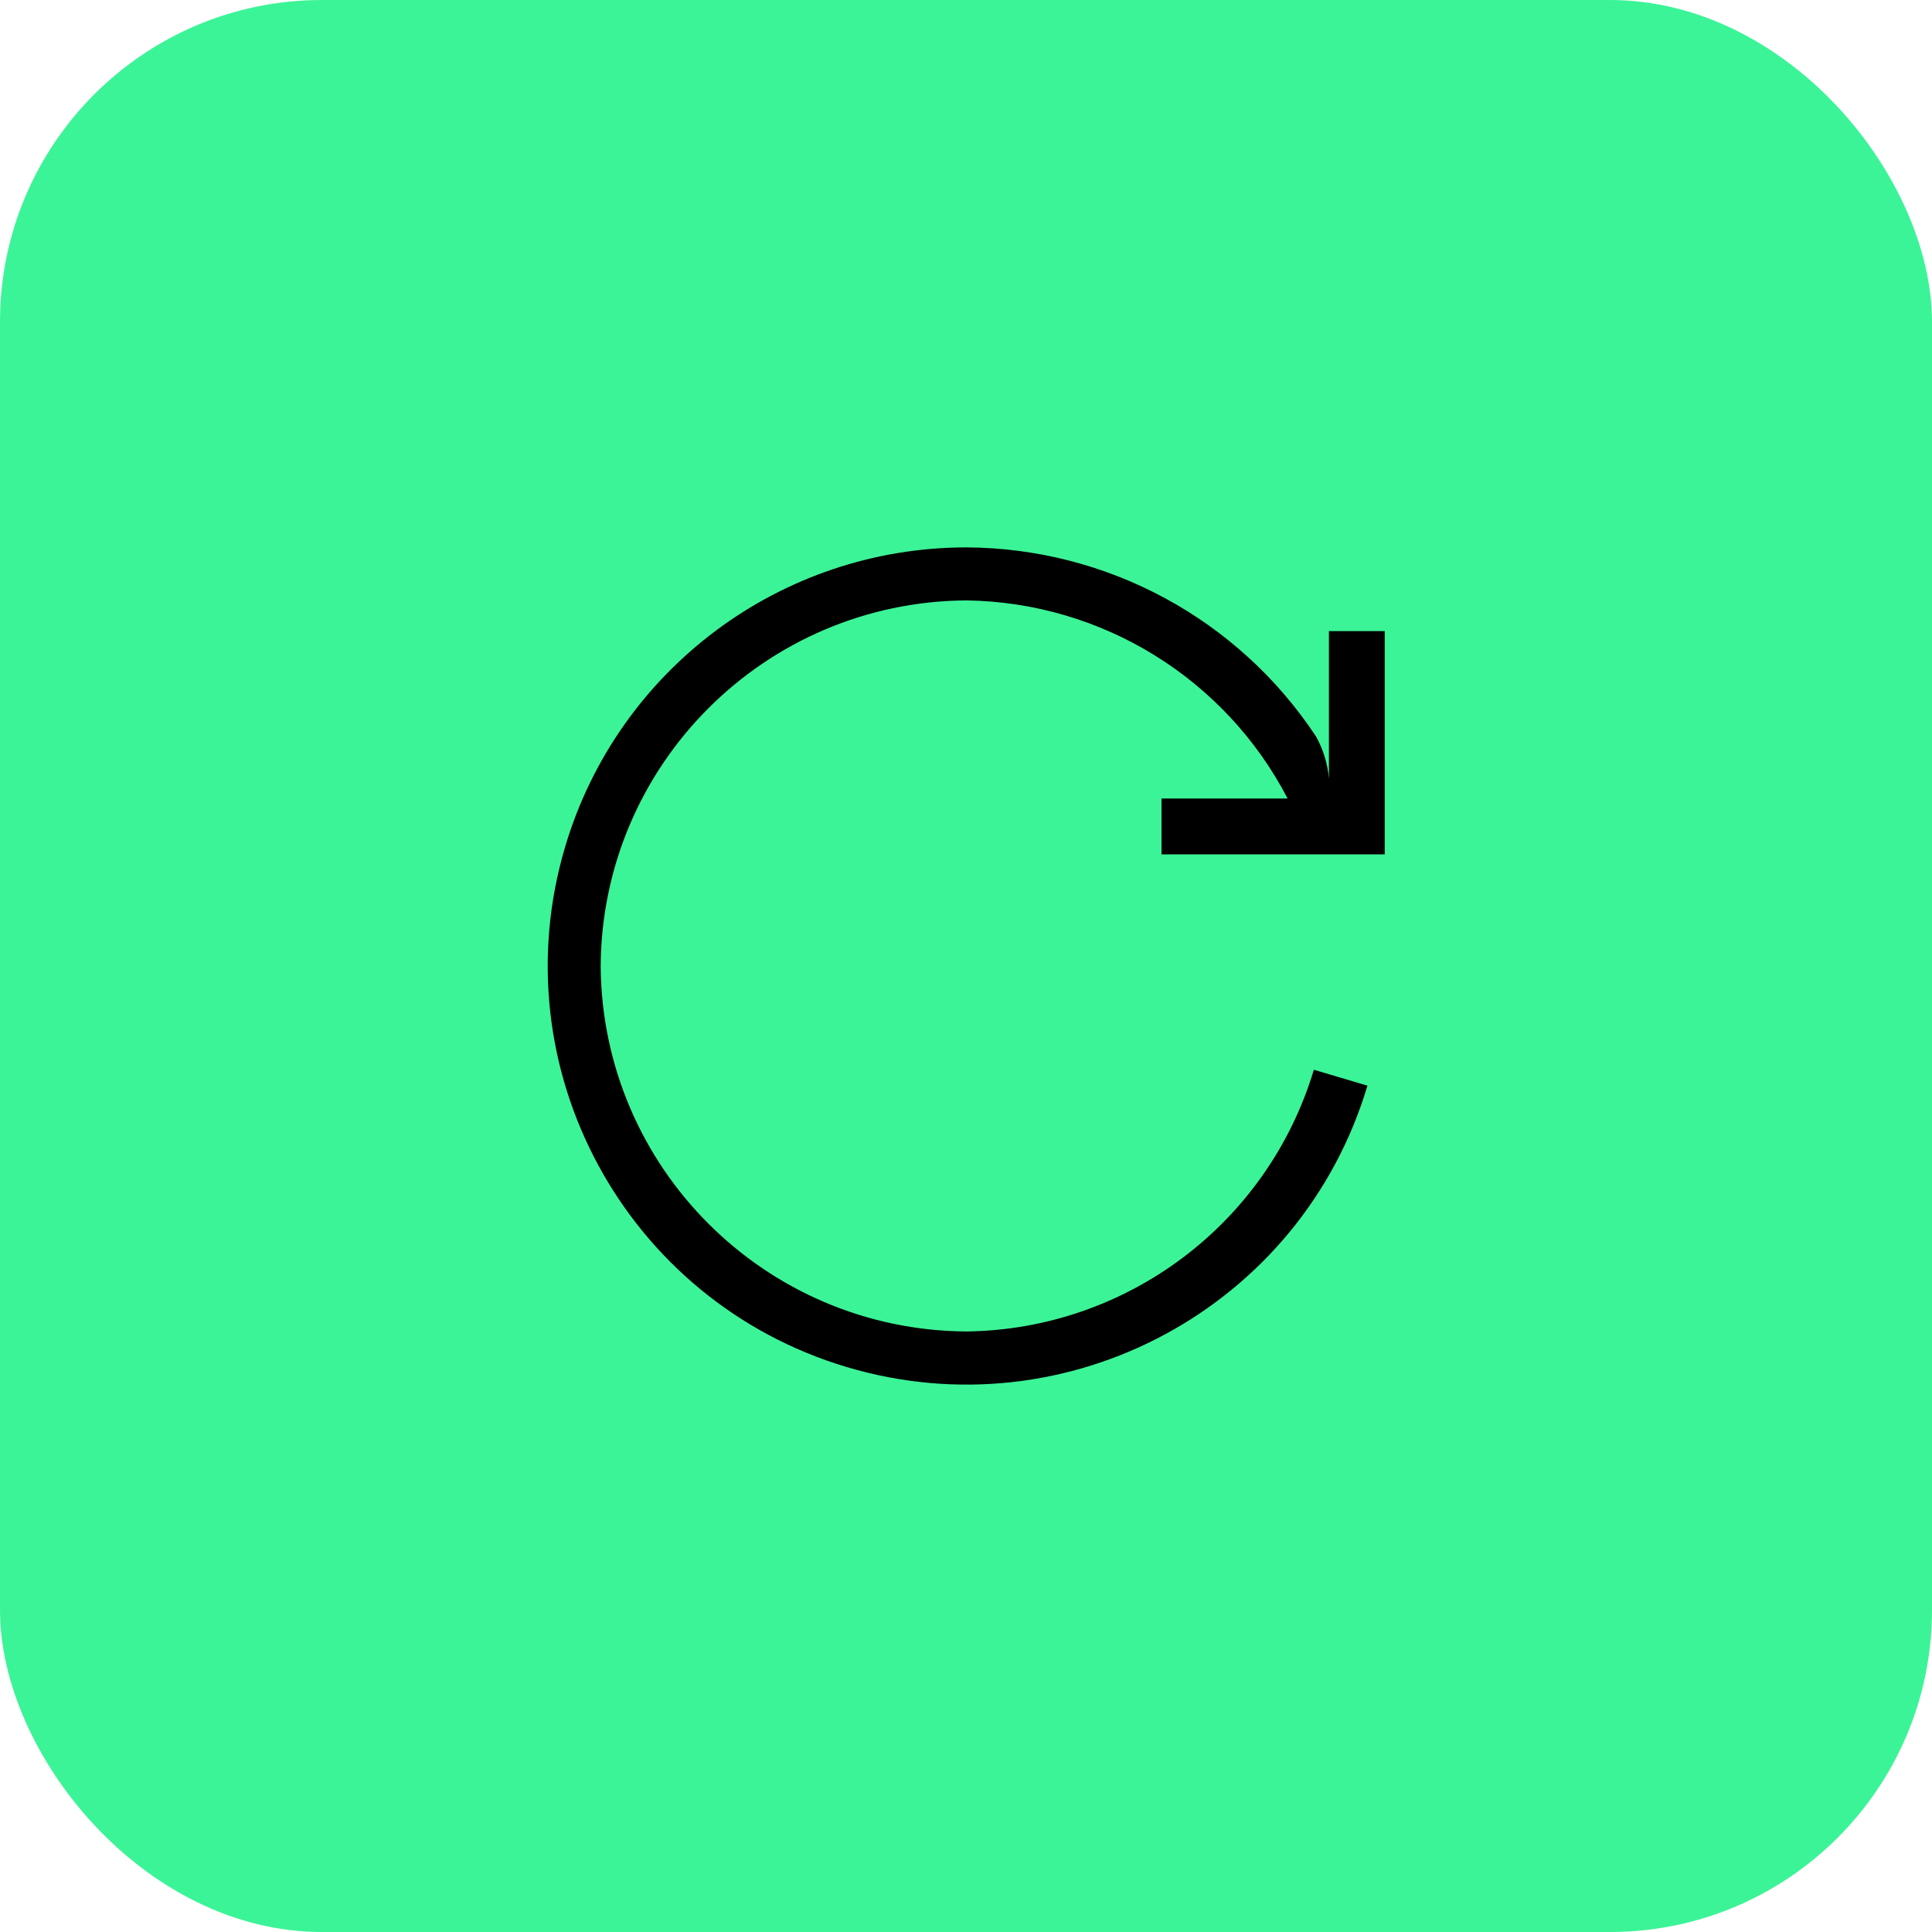 <svg width="60" height="60" viewBox="0 0 60 60" fill="none" xmlns="http://www.w3.org/2000/svg">
<rect width="60" height="60" rx="10" fill="#3BF497"/>
<g clip-path="url(#clip0)">
<path d="M17.556 26.281C19.199 20.776 24.261 17.003 30.006 17C34.382 17.018 38.461 19.223 40.872 22.875C41.096 23.278 41.232 23.724 41.271 24.184V19.6H43.004V26.532H36.072V24.799H39.988C38.048 21.066 34.212 18.702 30.006 18.646C23.754 18.689 18.696 23.747 18.654 29.998C18.696 36.25 23.754 41.308 30.006 41.35C34.995 41.292 39.367 38 40.803 33.222L42.467 33.716C40.413 40.595 33.173 44.507 26.294 42.454C19.415 40.401 15.503 33.16 17.556 26.281Z" fill="black"/>
</g>
<defs>
<clipPath id="clip0">
<rect width="26" height="26" fill="white" transform="translate(17 17)"/>
</clipPath>
</defs>
</svg>
